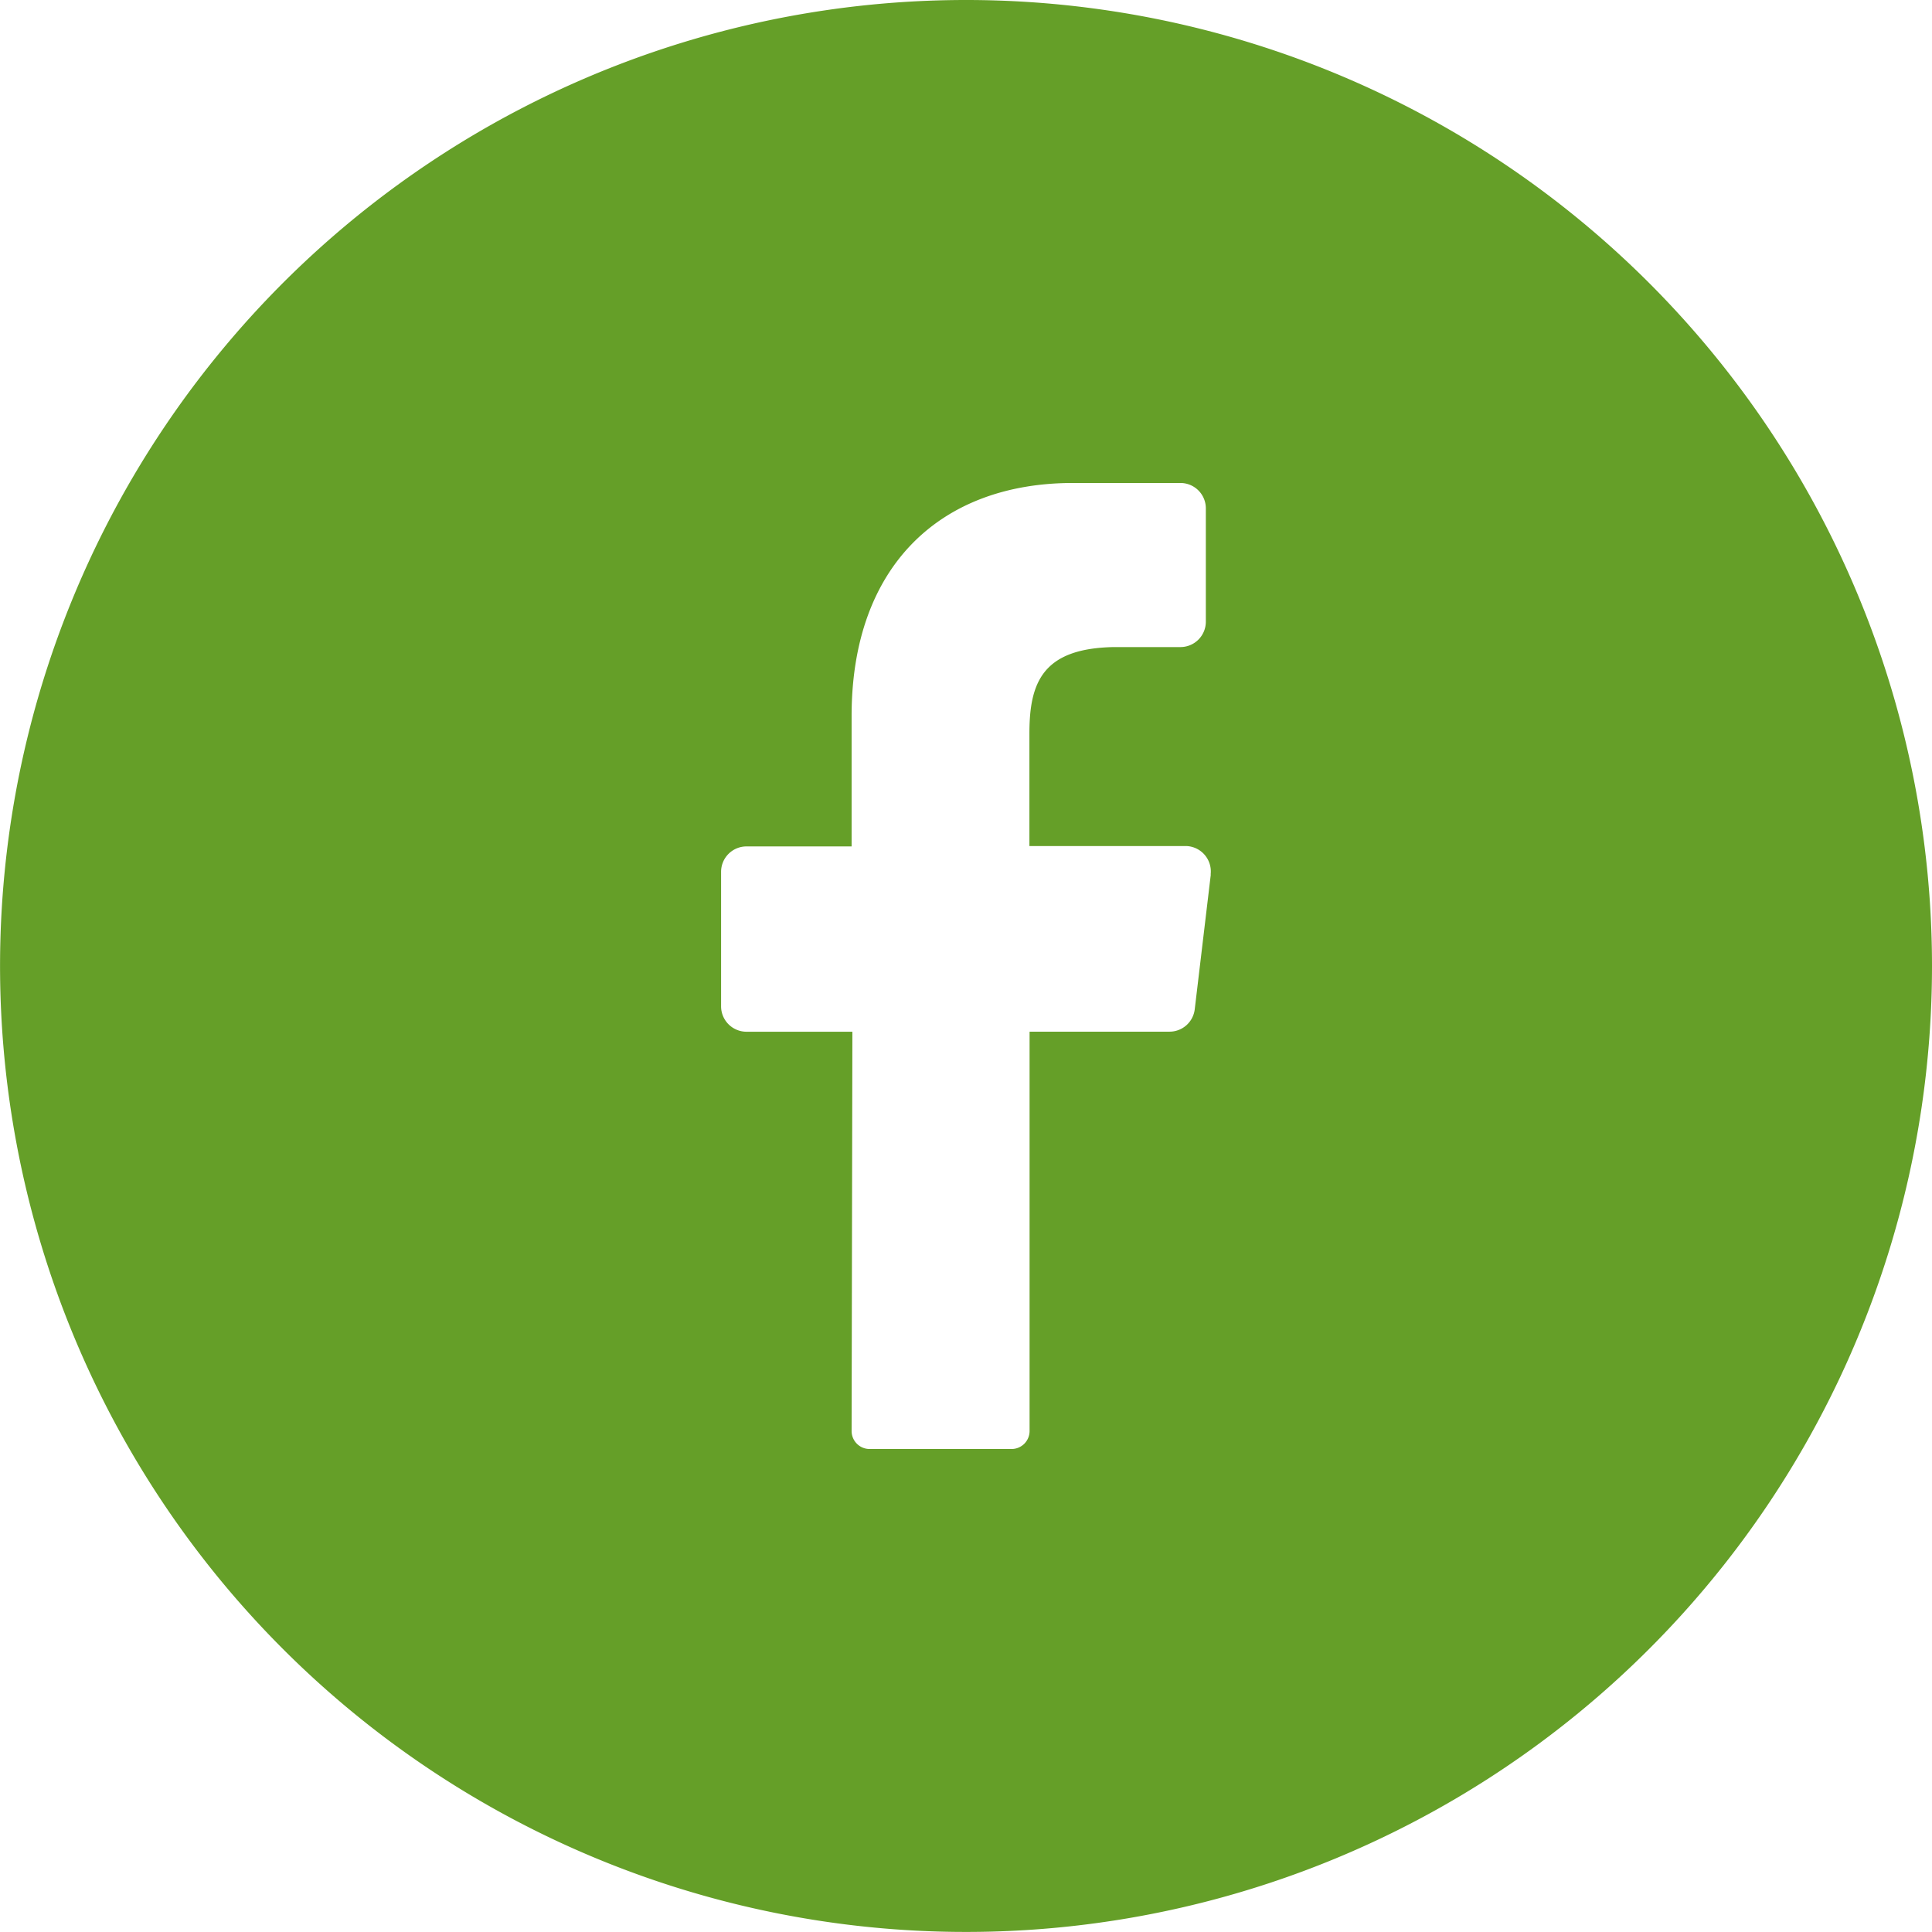 <svg id="Layer_2" data-name="Layer 2" xmlns="http://www.w3.org/2000/svg" width="35.053" height="35.053" viewBox="0 0 35.053 35.053">
  <g id="_01.facebook" data-name="01.facebook">
    <path id="Path_259" data-name="Path 259" d="M17.526,0A17.526,17.526,0,1,0,35.053,17.526,17.526,17.526,0,0,0,17.526,0Zm4.442,15.866-.291,2.442a.461.461,0,0,1-.461.41H18.68V25.96a.327.327,0,0,1-.323.33H15.774a.327.327,0,0,1-.323-.332l.014-7.239H13.544a.461.461,0,0,1-.461-.461v-2.44a.461.461,0,0,1,.461-.461h1.907V12.99c0-2.737,1.63-4.227,4.013-4.227h1.953a.461.461,0,0,1,.461.461v2.055a.461.461,0,0,1-.461.461h-1.2c-1.3.021-1.54.641-1.54,1.568V15.35h2.841a.461.461,0,0,1,.447.517Z" fill="#659f28"/>
  </g>
</svg>
